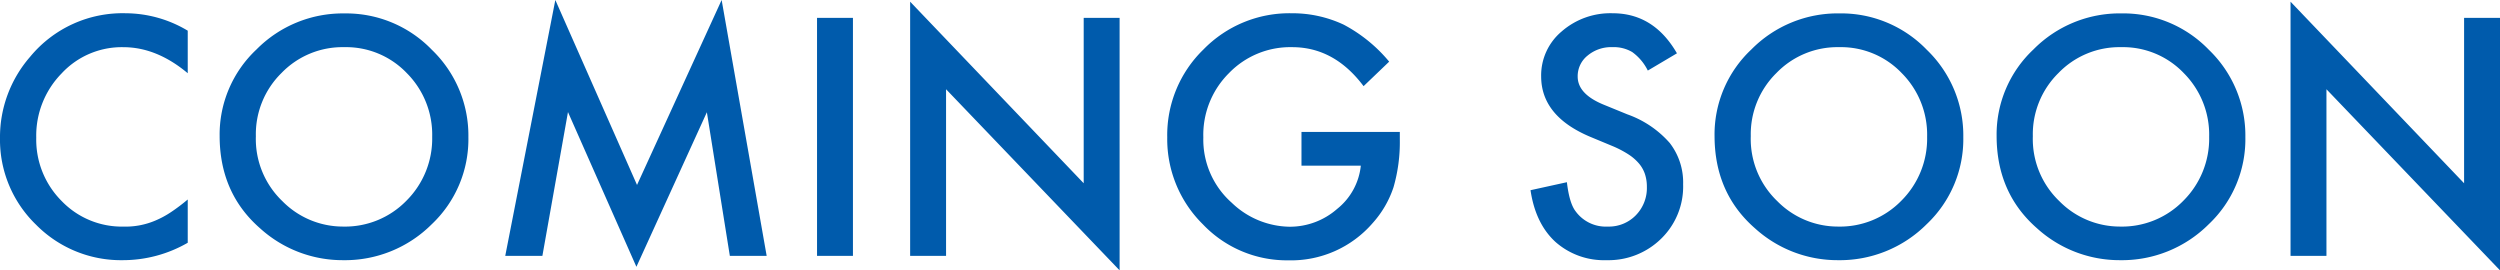 <svg xmlns="http://www.w3.org/2000/svg" width="475.195" height="51.387" viewBox="0 0 475.195 51.387">
  <path id="パス_1980" data-name="パス 1980" d="M-203.042-42.8v8.086q-5.918-4.951-12.246-4.951a15.593,15.593,0,0,0-11.748,5.01,16.891,16.891,0,0,0-4.8,12.188,16.484,16.484,0,0,0,4.8,12.012,15.869,15.869,0,0,0,11.777,4.893,14.449,14.449,0,0,0,6.123-1.172,17.659,17.659,0,0,0,2.915-1.582,34.454,34.454,0,0,0,3.179-2.4V-2.49A24.656,24.656,0,0,1-215.347.82,22.7,22.7,0,0,1-231.9-5.947a22.438,22.438,0,0,1-6.826-16.465,23.228,23.228,0,0,1,5.713-15.41,22.746,22.746,0,0,1,18.193-8.291A23.093,23.093,0,0,1-203.042-42.8Zm6.064,19.98a22.155,22.155,0,0,1,7-16.406,23.047,23.047,0,0,1,16.758-6.855,22.617,22.617,0,0,1,16.582,6.914,22.6,22.6,0,0,1,6.943,16.611,22.243,22.243,0,0,1-6.973,16.553A23.336,23.336,0,0,1-173.569.82,23.34,23.34,0,0,1-189.3-5.244Q-196.978-11.953-196.978-22.822Zm6.885.088A16.349,16.349,0,0,0-185.054-10.4a16.173,16.173,0,0,0,11.572,4.834,16.281,16.281,0,0,0,12.012-4.922,16.659,16.659,0,0,0,4.893-12.129,16.575,16.575,0,0,0-4.834-12.129,15.958,15.958,0,0,0-11.895-4.922,16.115,16.115,0,0,0-11.924,4.922A16.318,16.318,0,0,0-190.093-22.734ZM-142.69,0l9.521-48.633,15.527,35.156,16.084-35.156L-93,0h-7l-4.365-27.3L-117.759,2.08l-13.008-29.414L-135.63,0ZM-76.6-45.234V0h-6.826V-45.234ZM-65.728,0V-48.311L-32.739-13.8V-45.234h6.826V2.754L-58.9-31.67V0ZM8.657-23.555H27.349v1.494a30.874,30.874,0,0,1-1.2,9.023,19.179,19.179,0,0,1-3.955,6.8A20.491,20.491,0,0,1,6.167.85a22.031,22.031,0,0,1-16.26-6.855A22.731,22.731,0,0,1-16.86-22.529a22.677,22.677,0,0,1,6.885-16.7A22.808,22.808,0,0,1,6.782-46.113a22.933,22.933,0,0,1,9.9,2.168,28.56,28.56,0,0,1,8.643,7.031l-4.863,4.658Q14.9-39.668,6.9-39.668A16.2,16.2,0,0,0-5.142-34.717,16.532,16.532,0,0,0-10-22.529a16.034,16.034,0,0,0,5.42,12.451A16.171,16.171,0,0,0,6.4-5.537a13.64,13.64,0,0,0,9.053-3.4,12.091,12.091,0,0,0,4.482-8.2H8.657ZM80.024-38.5l-5.537,3.281a9.517,9.517,0,0,0-2.959-3.516,6.9,6.9,0,0,0-3.779-.937,6.981,6.981,0,0,0-4.717,1.611,5,5,0,0,0-1.875,3.984q0,3.311,4.922,5.332l4.512,1.846a19.262,19.262,0,0,1,8.057,5.435A12.249,12.249,0,0,1,81.2-13.594a13.82,13.82,0,0,1-4.16,10.313,14.28,14.28,0,0,1-10.4,4.1,13.913,13.913,0,0,1-9.727-3.486Q53.13-6.152,52.192-12.48L59.106-14q.469,3.984,1.641,5.508A7.106,7.106,0,0,0,66.9-5.566a7.139,7.139,0,0,0,5.3-2.139,7.4,7.4,0,0,0,2.109-5.42,7.606,7.606,0,0,0-.366-2.417A6.133,6.133,0,0,0,72.8-17.563,9.132,9.132,0,0,0,70.8-19.292a19.333,19.333,0,0,0-2.93-1.538L63.5-22.646q-9.287-3.926-9.287-11.484a10.9,10.9,0,0,1,3.9-8.525,14.078,14.078,0,0,1,9.7-3.457Q75.63-46.113,80.024-38.5Zm7.148,15.674a22.155,22.155,0,0,1,7-16.406,23.047,23.047,0,0,1,16.758-6.855,22.617,22.617,0,0,1,16.582,6.914,22.6,22.6,0,0,1,6.943,16.611,22.243,22.243,0,0,1-6.973,16.553A23.336,23.336,0,0,1,110.581.82,23.34,23.34,0,0,1,94.849-5.244Q87.173-11.953,87.173-22.822Zm6.885.088A16.349,16.349,0,0,0,99.1-10.4a16.173,16.173,0,0,0,11.572,4.834,16.281,16.281,0,0,0,12.012-4.922,16.659,16.659,0,0,0,4.893-12.129,16.575,16.575,0,0,0-4.834-12.129,15.958,15.958,0,0,0-11.895-4.922,16.115,16.115,0,0,0-11.924,4.922A16.318,16.318,0,0,0,94.058-22.734Zm46.729-.088a22.155,22.155,0,0,1,7-16.406,23.047,23.047,0,0,1,16.758-6.855,22.617,22.617,0,0,1,16.582,6.914,22.6,22.6,0,0,1,6.943,16.611A22.243,22.243,0,0,1,181.1-6.006,23.336,23.336,0,0,1,164.194.82a23.34,23.34,0,0,1-15.732-6.064Q140.786-11.953,140.786-22.822Zm6.885.088A16.349,16.349,0,0,0,152.71-10.4a16.173,16.173,0,0,0,11.572,4.834,16.281,16.281,0,0,0,12.012-4.922,16.659,16.659,0,0,0,4.893-12.129,16.575,16.575,0,0,0-4.834-12.129,15.958,15.958,0,0,0-11.895-4.922,16.115,16.115,0,0,0-11.924,4.922A16.318,16.318,0,0,0,147.671-22.734ZM196.655,0V-48.311L229.644-13.8V-45.234h6.826V2.754L203.481-31.67V0Z" transform="translate(238.726 48.633)" fill="#005bac"/>
</svg>
